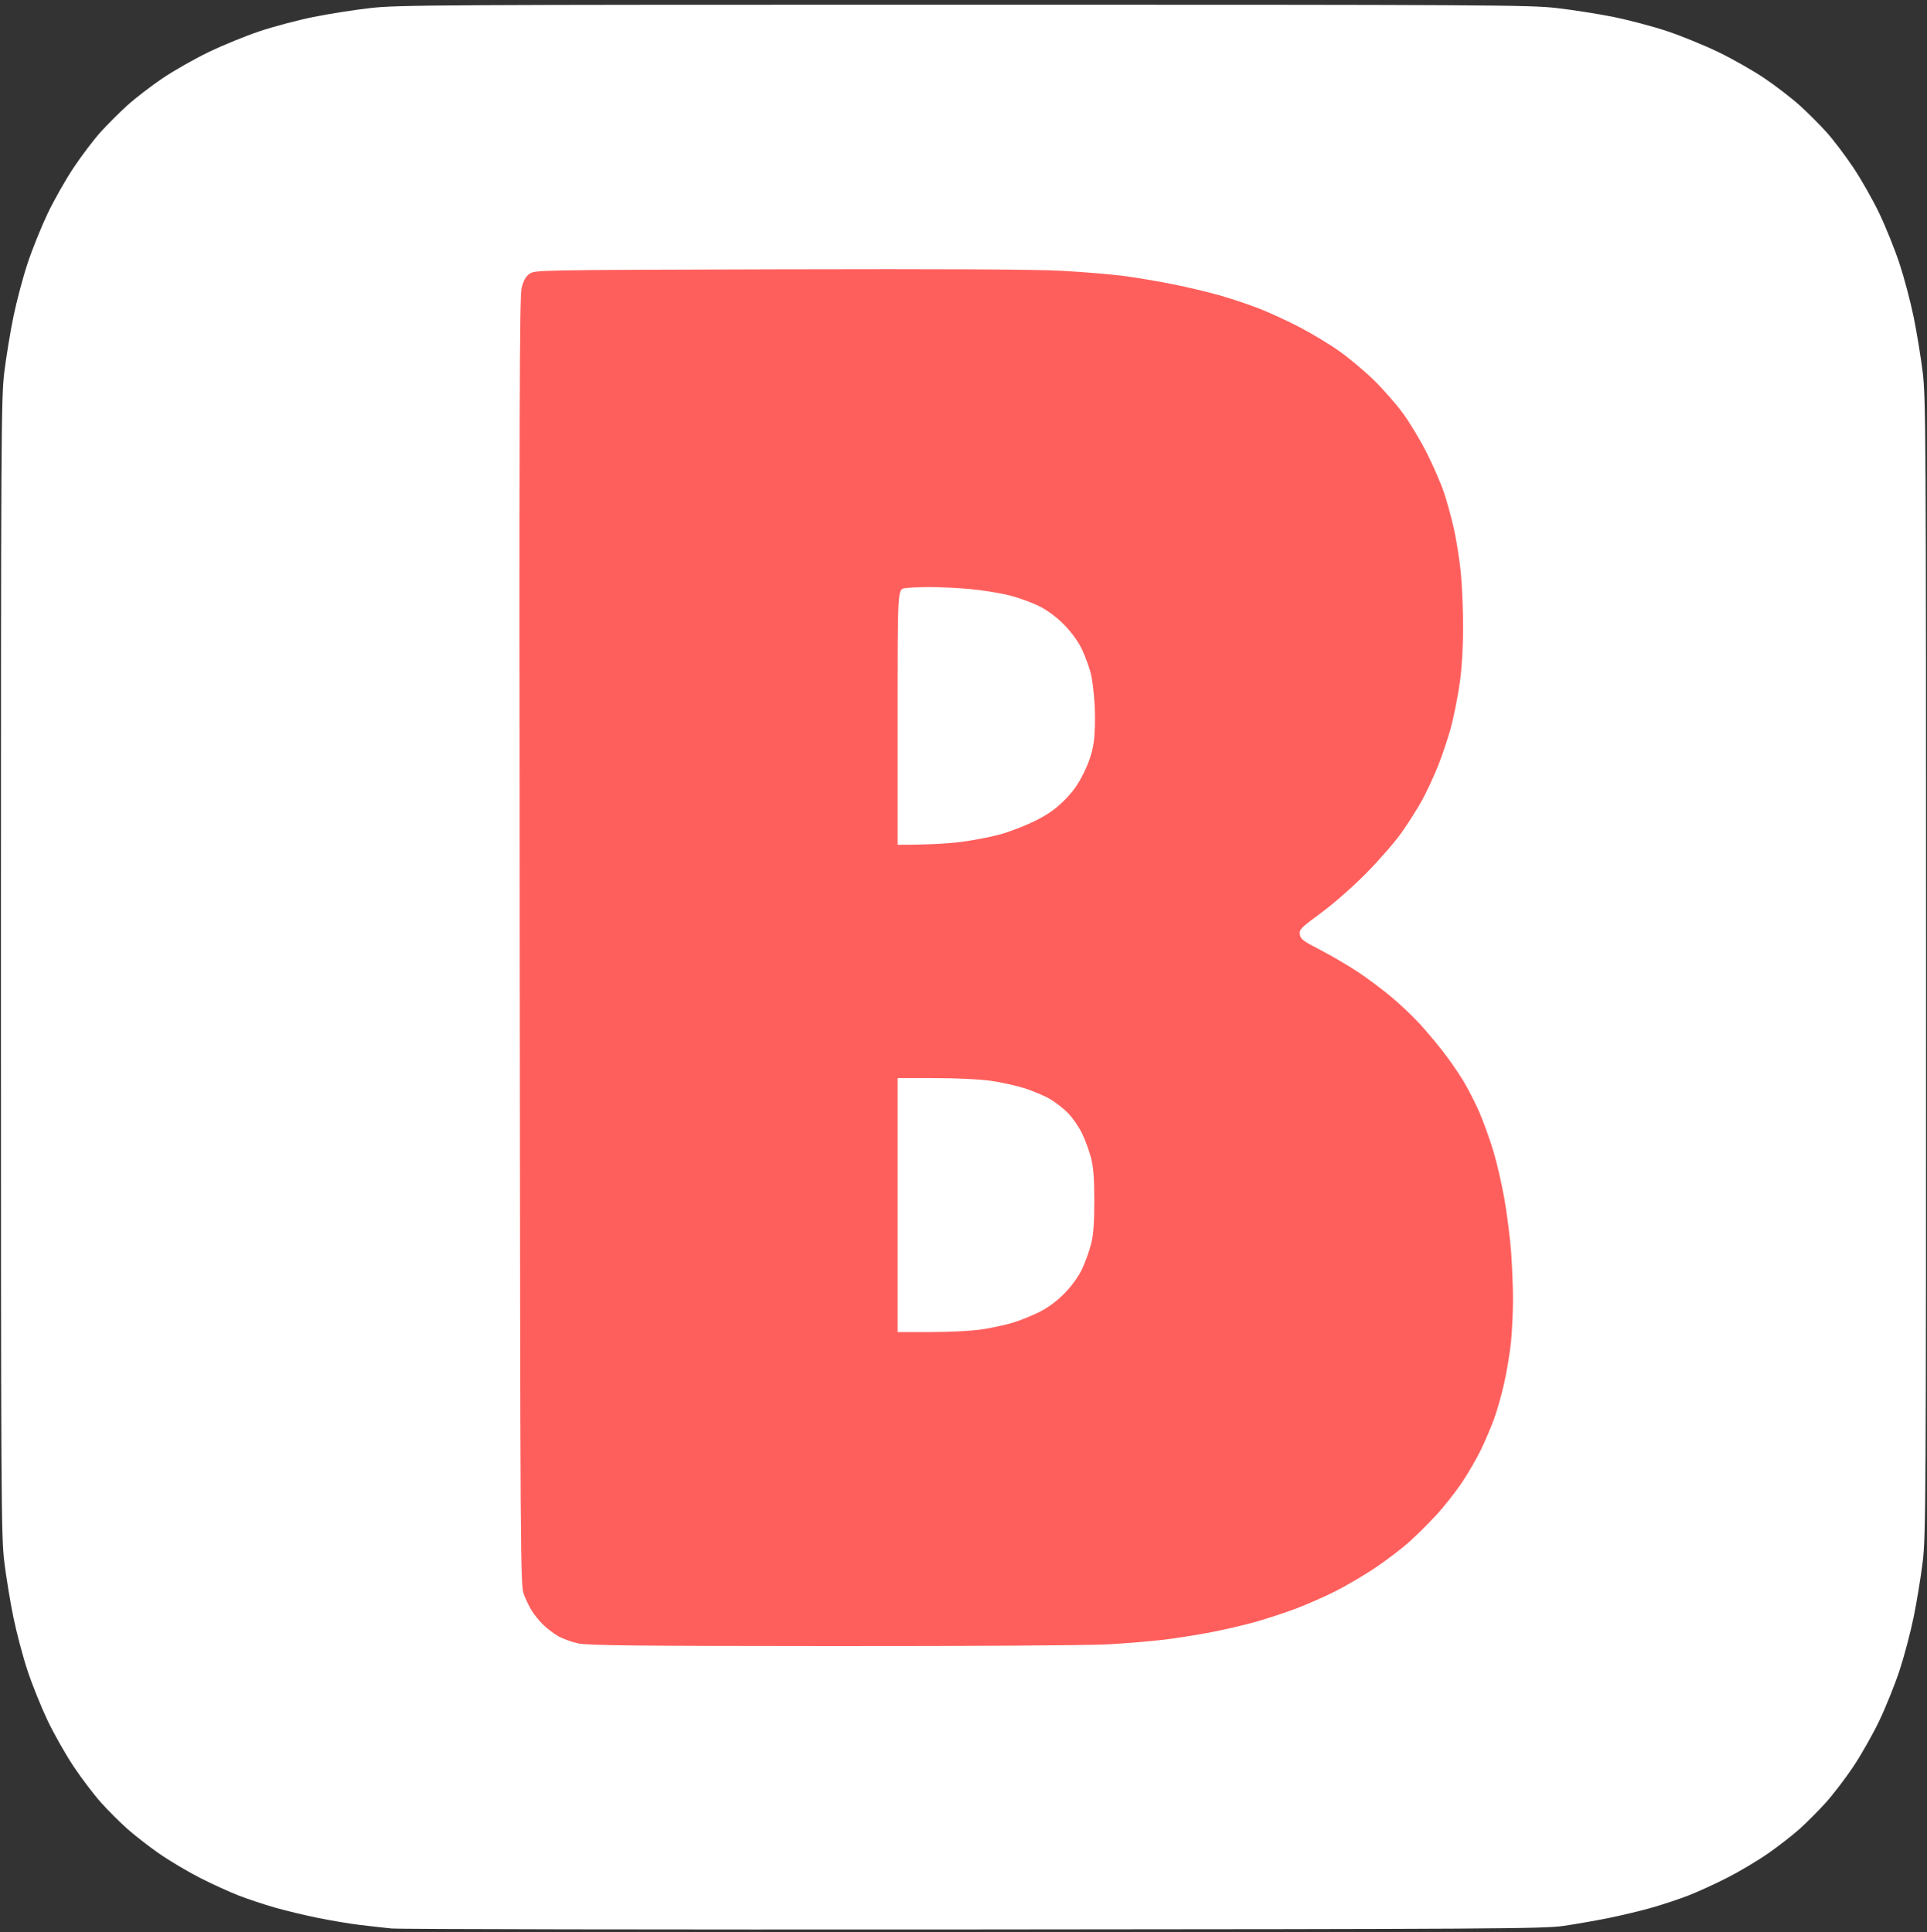 <?xml version="1.0" encoding="UTF-8"?>
<!-- Generated by Pixelmator Pro 3.6.18 -->
<svg width="1024" height="1027" viewBox="0 0 1024 1027" xmlns="http://www.w3.org/2000/svg">
    <rect x="0" y="0" width="1024" height="1027" fill="#333333" stroke="none"/>
    <g id="Formen">
        <path id="Form" fill="#ffffff" fill-rule="evenodd" stroke="none" d="M 517.5 1025.519 C 351.4 1025.64 212.125 1025.403 208 1024.992 C 203.875 1024.581 196.225 1023.722 191 1023.085 C 185.775 1022.447 175.875 1020.787 169 1019.396 C 162.125 1018.006 151.848 1015.539 146.162 1013.914 C 140.476 1012.29 131.815 1009.413 126.914 1007.52 C 122.013 1005.627 112.685 1001.367 106.185 998.053 C 99.685 994.74 89.897 988.91 84.433 985.098 C 78.97 981.287 71.309 975.318 67.408 971.834 C 63.507 968.35 57.295 962.125 53.604 958 C 49.912 953.875 43.426 945.325 39.191 939 C 34.956 932.675 28.706 921.65 25.302 914.5 C 21.897 907.35 17.098 895.425 14.636 888 C 12.174 880.575 8.785 867.78 7.104 859.567 C 5.424 851.354 3.25 838.079 2.274 830.067 C 0.611 816.414 0.5 796.588 0.5 514 C 0.5 231.412 0.611 211.586 2.274 197.933 C 3.25 189.921 5.424 176.646 7.104 168.433 C 8.785 160.22 12.174 147.425 14.636 140 C 17.098 132.575 21.897 120.65 25.302 113.5 C 28.706 106.35 34.956 95.325 39.191 89 C 43.426 82.675 49.812 74.249 53.382 70.275 C 56.952 66.301 63.389 59.871 67.686 55.987 C 71.984 52.102 80.45 45.591 86.5 41.519 C 92.55 37.446 103.575 31.189 111 27.614 C 118.425 24.039 130.575 19.079 138 16.591 C 145.425 14.104 158.25 10.702 166.5 9.033 C 174.75 7.364 188.475 5.211 197 4.249 C 211.419 2.622 233.381 2.5 512 2.5 C 790.619 2.5 812.581 2.622 827 4.249 C 835.525 5.211 849.25 7.364 857.5 9.033 C 865.75 10.702 878.575 14.104 886 16.591 C 893.425 19.079 905.575 24.039 913 27.614 C 920.425 31.189 931.45 37.446 937.5 41.519 C 943.55 45.591 952.016 52.102 956.314 55.987 C 960.611 59.871 967.048 66.301 970.618 70.275 C 974.188 74.249 980.574 82.675 984.809 89 C 989.044 95.325 995.294 106.35 998.698 113.5 C 1002.103 120.65 1006.902 132.575 1009.364 140 C 1011.826 147.425 1015.215 160.22 1016.896 168.433 C 1018.576 176.646 1020.75 189.921 1021.726 197.933 C 1023.389 211.586 1023.5 231.412 1023.5 514 C 1023.5 796.588 1023.389 816.414 1021.726 830.067 C 1020.75 838.079 1018.576 851.354 1016.896 859.567 C 1015.215 867.78 1011.826 880.575 1009.364 888 C 1006.902 895.425 1002.103 907.35 998.698 914.5 C 995.294 921.65 989.049 932.675 984.82 939 C 980.591 945.325 973.938 954.018 970.036 958.318 C 966.134 962.619 959.917 968.848 956.221 972.161 C 952.524 975.474 945.03 981.3 939.567 985.107 C 934.103 988.914 924.315 994.74 917.815 998.053 C 911.315 1001.367 901.987 1005.627 897.086 1007.52 C 892.185 1009.413 883.524 1012.29 877.838 1013.914 C 872.152 1015.539 861.875 1018.006 855 1019.398 C 848.125 1020.789 837.325 1022.686 831 1023.613 C 820.441 1025.161 794.786 1025.317 517.5 1025.519 Z"/>
        <path id="path1" fill="#ff5f5c" fill-rule="evenodd" stroke="none" d="M 442.5 874.906 C 336.974 874.853 312.347 874.591 307.166 873.466 C 303.682 872.71 298.835 870.921 296.394 869.491 C 293.954 868.061 290.382 865.315 288.456 863.389 C 286.53 861.463 283.913 858.225 282.641 856.194 C 281.369 854.162 279.467 850.25 278.414 847.5 C 276.544 842.616 276.492 834.564 276.176 500.5 C 275.91 219.278 276.088 157.539 277.176 153.091 C 278.119 149.238 279.312 147.08 281.323 145.591 C 284.146 143.5 284.146 143.5 413.823 143.15 C 501.27 142.913 550.176 143.165 564 143.922 C 575.275 144.539 589.9 145.737 596.5 146.583 C 603.1 147.43 615.025 149.426 623 151.019 C 630.975 152.612 642.44 155.337 648.478 157.074 C 654.515 158.811 663.799 161.925 669.109 163.994 C 674.418 166.063 684.103 170.527 690.631 173.913 C 697.159 177.299 706.737 183.091 711.915 186.784 C 717.094 190.478 725.249 197.325 730.039 202 C 734.829 206.675 741.738 214.55 745.392 219.5 C 749.047 224.45 754.86 234.125 758.31 241 C 761.761 247.875 765.848 257.325 767.394 262 C 768.939 266.675 771.275 275.225 772.584 281 C 773.893 286.775 775.535 297.125 776.232 304 C 776.93 310.875 777.492 324.15 777.483 333.5 C 777.471 344.411 776.819 355.07 775.661 363.259 C 774.669 370.276 772.595 380.725 771.051 386.478 C 769.508 392.23 766.382 401.564 764.104 407.219 C 761.826 412.873 758.058 420.983 755.731 425.24 C 753.404 429.497 748.575 437.147 745 442.24 C 741.425 447.333 732.875 457.185 726 464.133 C 718.758 471.452 708.624 480.348 701.908 485.281 C 691.204 493.145 690.349 494.015 690.736 496.652 C 691.101 499.143 692.511 500.207 701.805 505.003 C 707.663 508.027 716.741 513.36 721.978 516.855 C 727.215 520.35 735.234 526.379 739.797 530.253 C 744.361 534.127 750.828 540.268 754.168 543.899 C 757.508 547.529 763.056 554.1 766.498 558.5 C 769.94 562.9 774.87 569.987 777.453 574.249 C 780.036 578.512 783.933 586.112 786.114 591.139 C 788.294 596.167 791.615 605.35 793.493 611.548 C 795.372 617.745 798.037 629.27 799.415 637.158 C 800.794 645.046 802.39 657.552 802.961 664.95 C 803.532 672.347 804 683.887 804 690.594 C 804 697.301 803.53 707.448 802.955 713.144 C 802.38 718.84 800.765 728.641 799.366 734.923 C 797.967 741.206 795.518 749.882 793.925 754.203 C 792.332 758.525 789.254 765.759 787.086 770.28 C 784.917 774.801 780.457 782.55 777.175 787.5 C 773.893 792.45 767.929 800.1 763.922 804.5 C 759.916 808.9 753.232 815.575 749.069 819.334 C 744.906 823.093 736.55 829.466 730.5 833.497 C 724.45 837.528 714.838 843.157 709.141 846.005 C 703.444 848.853 694.068 852.954 688.306 855.119 C 682.545 857.283 673.077 860.388 667.268 862.019 C 661.459 863.651 650.981 866.101 643.984 867.466 C 636.988 868.83 625.691 870.627 618.881 871.459 C 612.072 872.29 598.625 873.421 589 873.971 C 578.885 874.549 517.065 874.944 442.5 874.906 Z M 477 573 L 477 708 L 494.75 707.994 C 505.107 707.991 516.457 707.388 522 706.548 C 527.225 705.755 534.65 704.131 538.5 702.938 C 542.35 701.745 548.65 699.184 552.5 697.248 C 557.021 694.974 561.681 691.503 565.658 687.448 C 569.481 683.551 573 678.691 574.936 674.635 C 576.651 671.04 578.83 665.039 579.777 661.3 C 581.056 656.251 581.5 650.333 581.5 638.317 C 581.5 626.1 581.068 620.464 579.736 615.317 C 578.766 611.568 576.613 605.712 574.951 602.305 C 573.289 598.898 569.978 594.103 567.593 591.649 C 565.208 589.195 560.836 585.79 557.878 584.084 C 554.92 582.377 548.908 579.835 544.517 578.433 C 540.127 577.032 532.027 575.245 526.517 574.461 C 520.618 573.622 508.38 573.029 496.75 573.018 L 477 573 Z M 477 449 C 493.971 449 504.208 448.319 510.699 447.487 C 517.189 446.654 526.55 444.85 531.5 443.478 C 536.45 442.105 544.642 438.952 549.704 436.47 C 556.428 433.174 560.639 430.253 565.331 425.63 C 570.007 421.023 572.877 417.016 575.881 410.9 C 578.67 405.222 580.378 400.058 581.15 394.964 C 581.819 390.551 582.059 382.468 581.73 375.464 C 581.421 368.884 580.438 360.8 579.546 357.5 C 578.653 354.2 576.601 348.66 574.985 345.188 C 573.21 341.374 569.632 336.36 565.944 332.52 C 562.1 328.517 557.274 324.815 552.909 322.521 C 549.097 320.518 541.731 317.802 536.541 316.485 C 531.35 315.169 521.793 313.625 515.302 313.056 C 508.811 312.487 499.225 312.021 494 312.021 C 488.775 312.022 482.812 312.301 480.75 312.642 C 477 313.262 477 313.262 477 381.131 L 477 449 Z"/>
    </g>
</svg>
